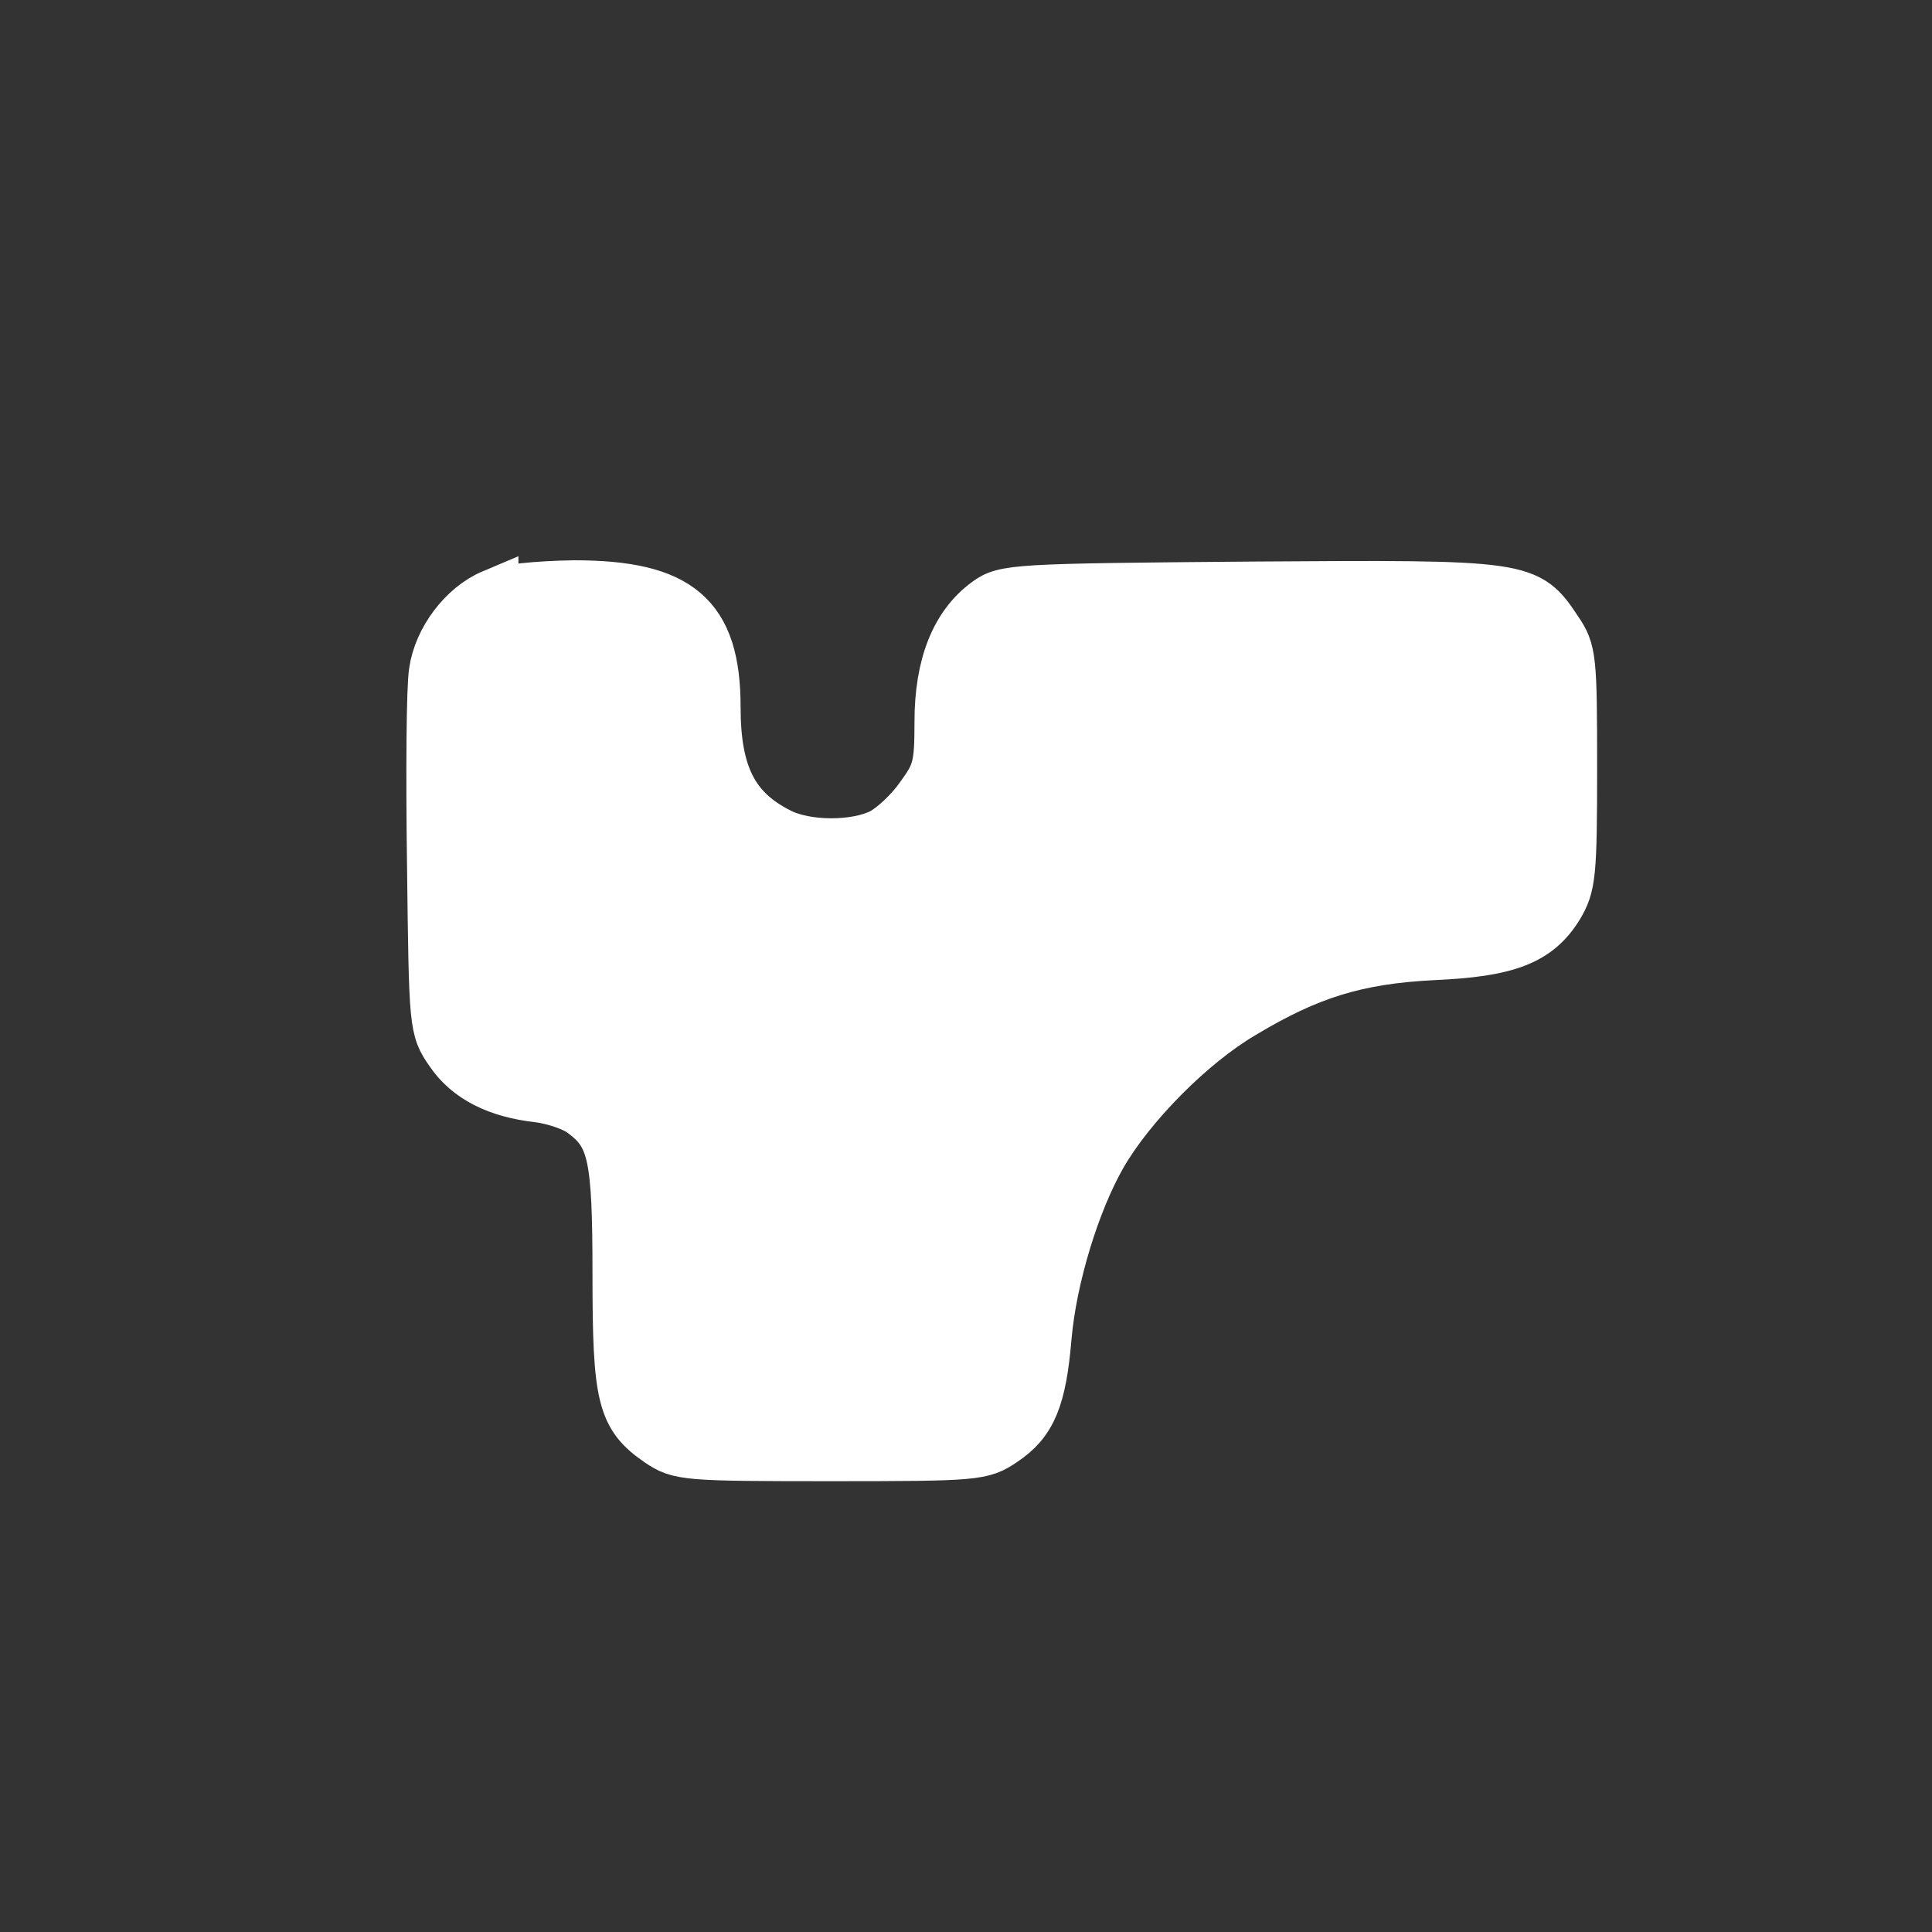 <svg xmlns="http://www.w3.org/2000/svg" viewBox="0 0 300 300" fill="white" stroke="white" stroke-width="8">
  <rect x="0" y="0" width="300" height="300" fill="#333333" stroke="none"/>
  <path d="M76.5 92.4c-4.5 1.9-8.3 7-9 11.9-0.4 2.3-0.5 15.7-0.3 29.8 0.3 25.3 0.3 25.6 2.8 29.2 2.7 4 7.3 6.3 13.7 7 2.3 0.3 5.3 1.3 6.7 2.3 4.9 3.6 5.6 6.7 5.6 25.3 0 19.1 0.7 22 6.4 25.9 3.1 2.1 4.1 2.2 26.6 2.2 22.6 0 23.5-0.1 26.7-2.3 4.4-2.9 5.9-6.6 6.7-16.1 0.8-9.2 4.4-21 8.6-28.3 4.5-7.8 13.9-17.3 21.9-22 10.3-6.2 17.8-8.5 29.6-9.1 11.6-0.5 16.2-2.3 19.4-7.5 1.9-3.2 2.1-4.9 2.1-21.4 0-17.1-0.1-18.2-2.3-21.4-4.6-6.9-4.7-7-47.4-6.7-36.7 0.3-38.3 0.4-41 2.4-4.8 3.5-7.3 9.7-7.3 18.5 0 6.9-0.3 8-3 11.7-1.6 2.3-4.3 4.8-6 5.7-4.1 2.1-11.9 2.1-16.1-0.1-7.1-3.6-9.9-9.1-9.9-19.6 0-14.1-5.6-18.8-21.9-18.8-5.7 0.1-10.8 0.6-12.6 1.4z"/>
</svg>